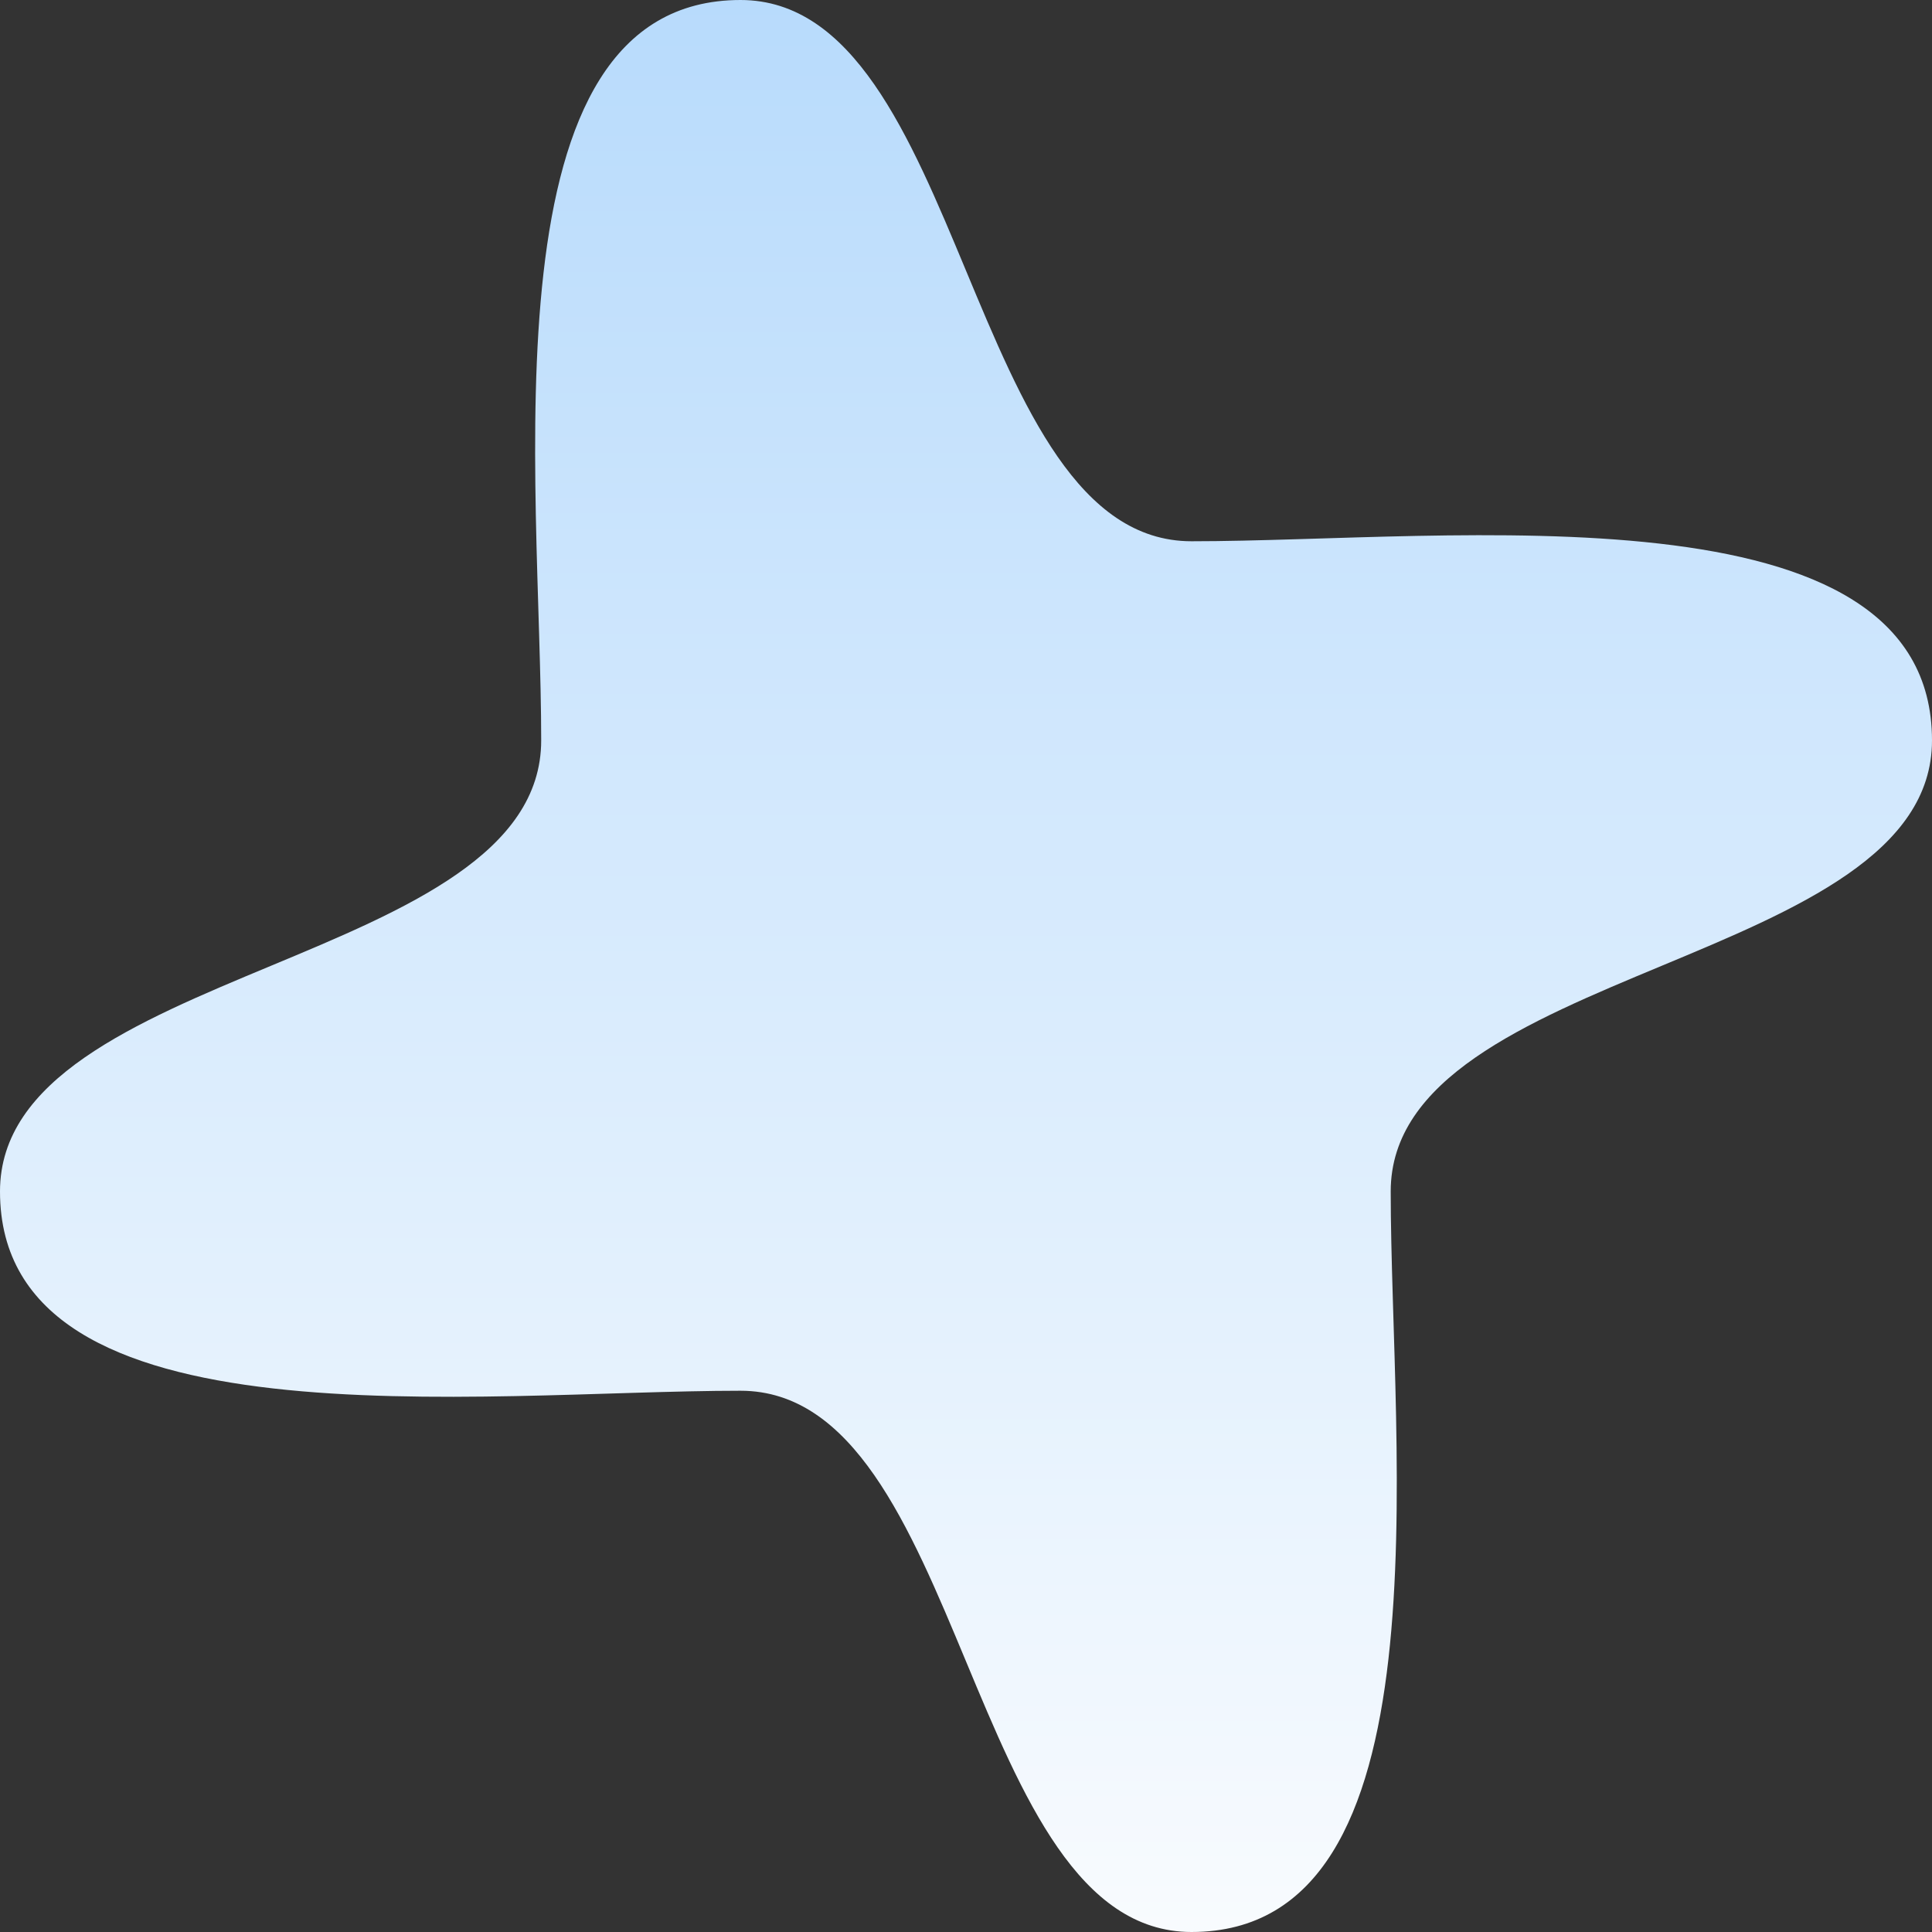 <svg width="200" height="200" viewBox="0 0 200 200" fill="none" xmlns="http://www.w3.org/2000/svg"><rect x="0" y="0" width="200" height="200" fill="#333333" stroke="none"/> <g clip-path="url(#clip0_119_282)"> <path d="M123.344 200C100 200 100 143.969 76.656 143.969C49.787 143.969 0 150.205 0 123.338C0 99.995 56.024 99.995 56.024 76.652C56.024 49.795 49.787 0 76.656 0C100 0 100 56.031 123.344 56.031C150.213 56.031 200 49.795 200 76.652C200 99.995 143.966 99.995 143.966 123.338C143.966 150.205 150.213 200 123.344 200Z" fill="url(#paint0_linear_119_282)"/> </g> <defs> <linearGradient id="paint0_linear_119_282" x1="100" y1="0" x2="100" y2="200" gradientUnits="userSpaceOnUse"> <stop stop-color="#B8DBFC"/> <stop offset="1" stop-color="#F8FBFE"/> </linearGradient> <clipPath id="clip0_119_282"> <rect width="200" height="200" fill="white"/> </clipPath> </defs> </svg>